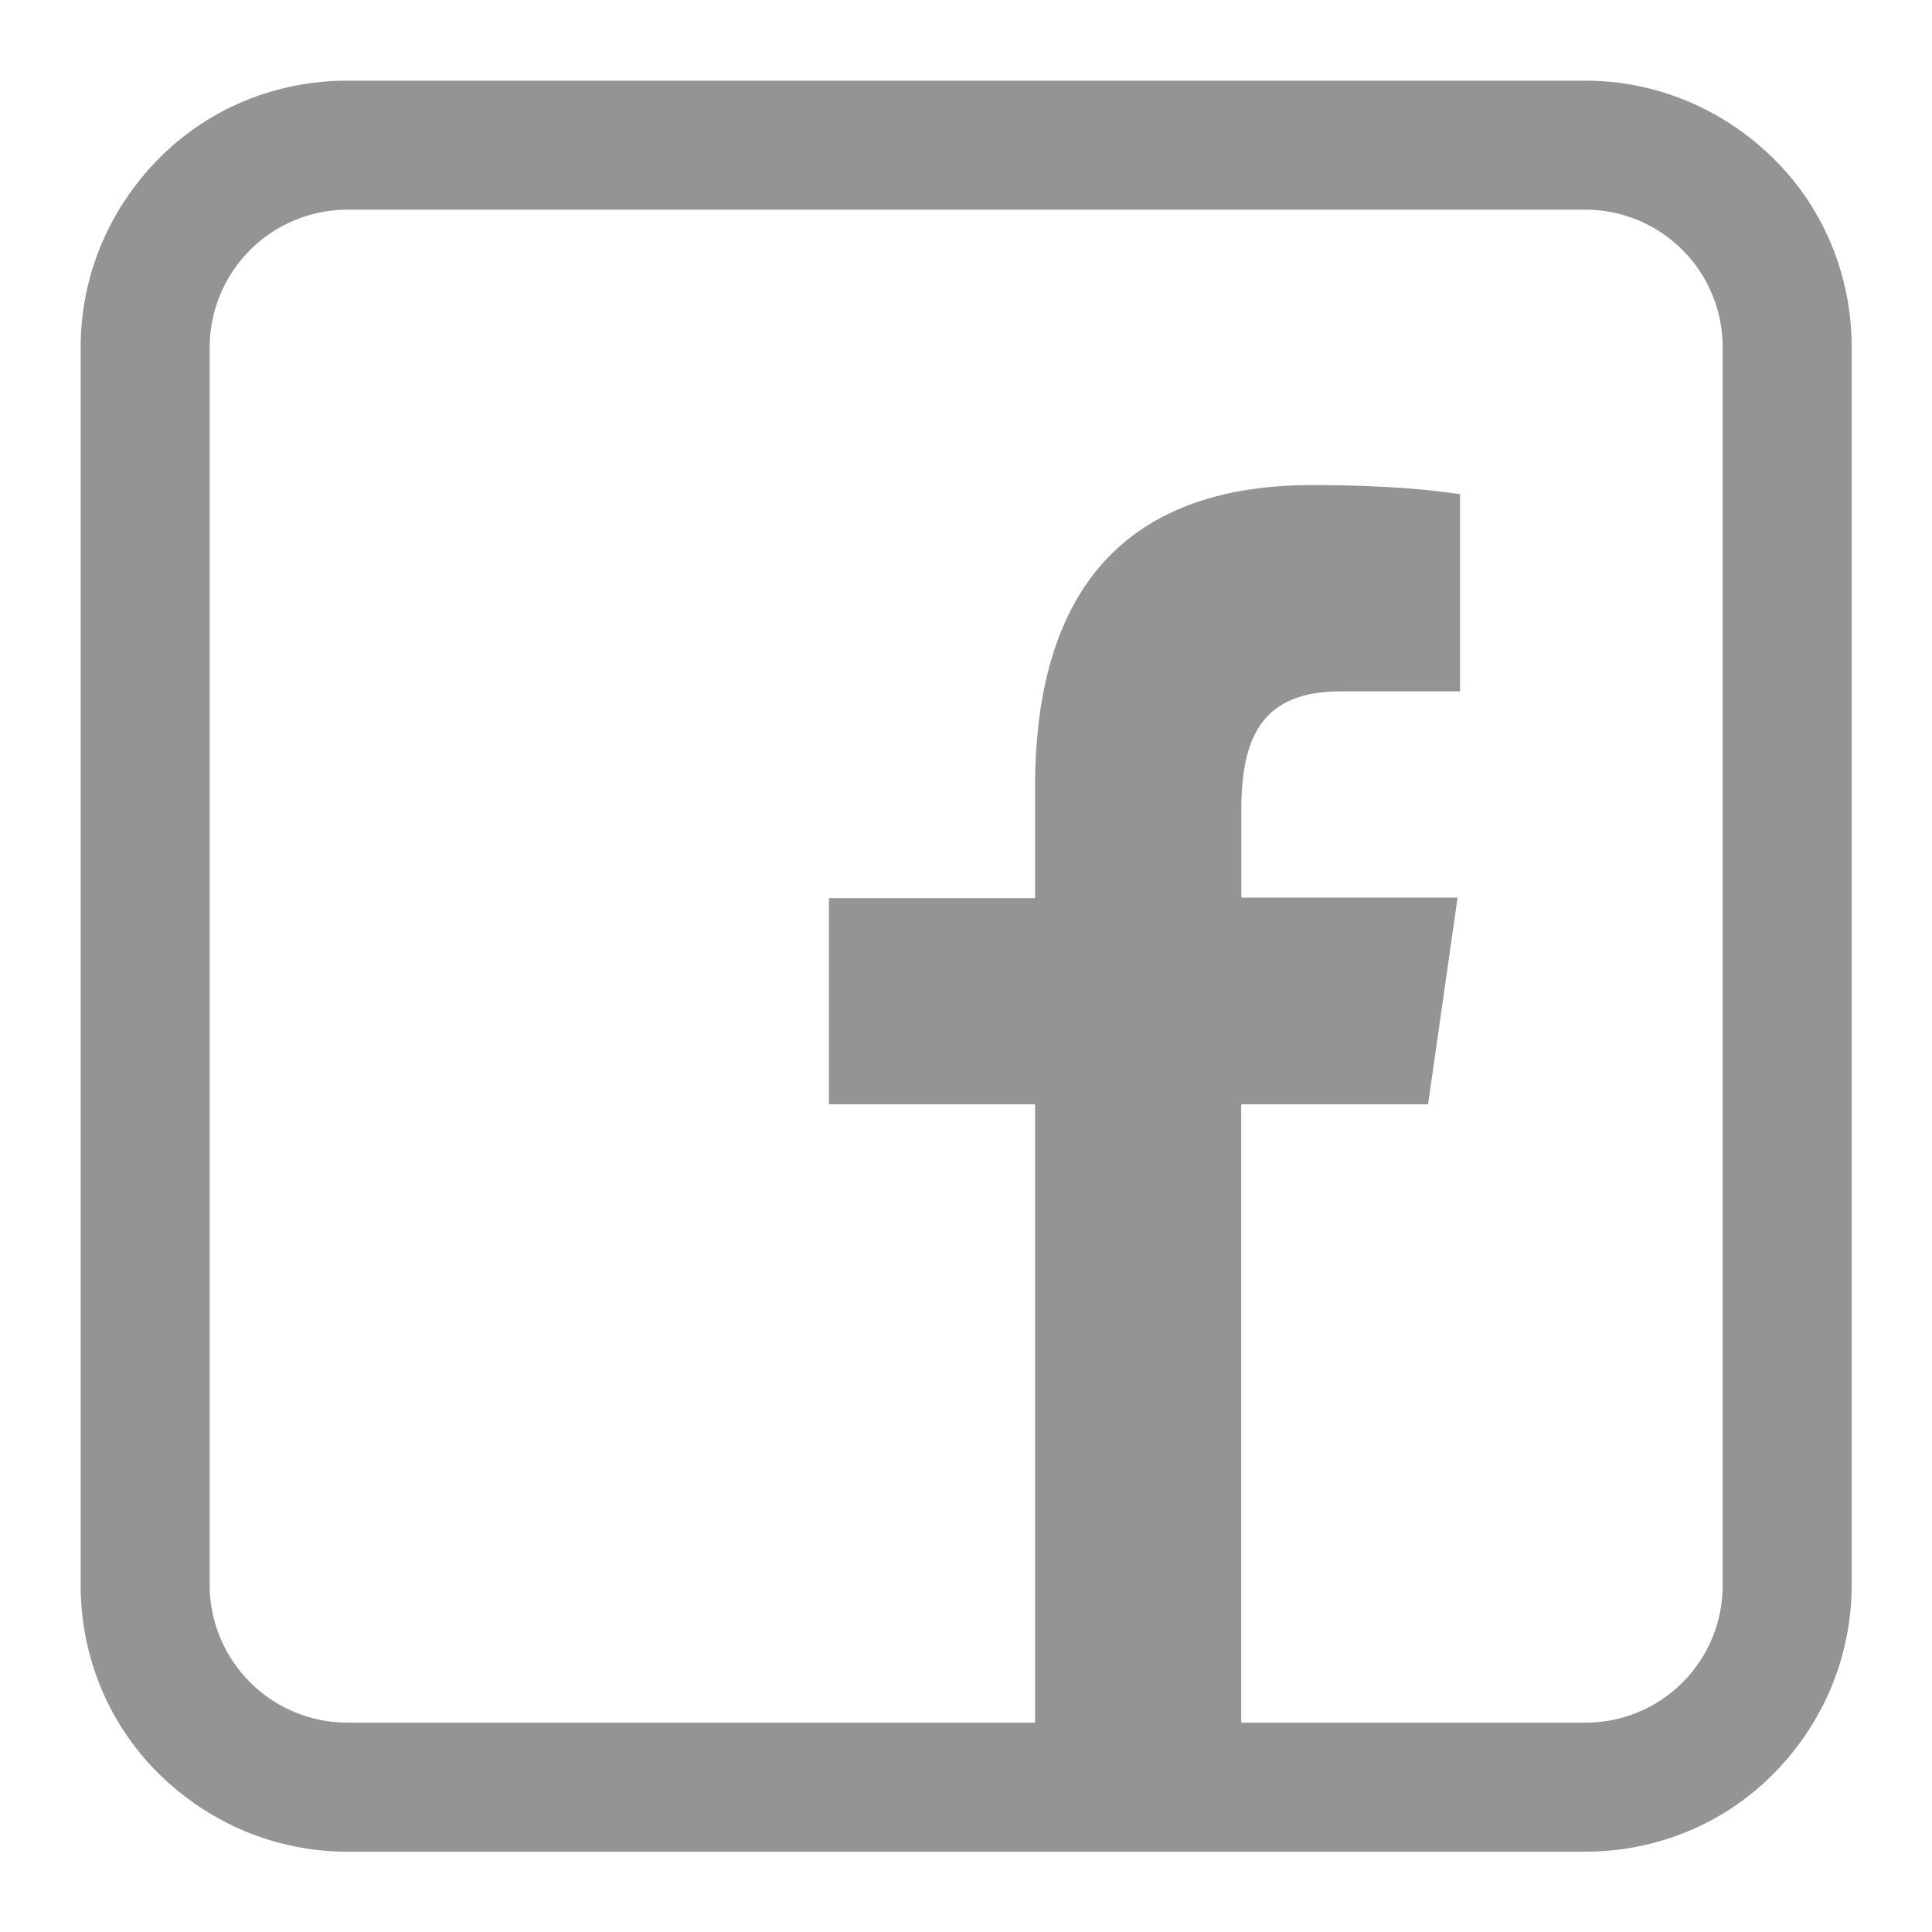 <svg width="40" height="40" viewBox="0 0 40 40" fill="none" xmlns="http://www.w3.org/2000/svg">
<path fill-rule="evenodd" clip-rule="evenodd" d="M7.187 38.337C5.723 38.337 4.333 37.755 3.286 36.721C2.238 35.687 1.67 34.284 1.67 32.82V7.187C1.67 5.723 2.251 4.333 3.286 3.286C4.32 2.238 5.723 1.67 7.187 1.67H32.82C34.284 1.67 35.674 2.251 36.721 3.286C37.769 4.32 38.337 5.723 38.337 7.187V32.82C38.337 34.284 37.755 35.674 36.721 36.721C35.687 37.769 34.284 38.337 32.82 38.337H7.187ZM29.573 22.863H25.698V35.666H32.82C33.194 35.667 33.565 35.594 33.91 35.452C34.256 35.309 34.57 35.099 34.835 34.835C35.099 34.57 35.309 34.256 35.452 33.91C35.594 33.565 35.667 33.194 35.666 32.82V7.187C35.666 6.813 35.593 6.443 35.45 6.097C35.307 5.752 35.098 5.438 34.833 5.174C34.569 4.909 34.255 4.7 33.91 4.557C33.564 4.414 33.194 4.34 32.82 4.341H20.003H7.187C6.433 4.343 5.71 4.643 5.177 5.177C4.643 5.71 4.343 6.433 4.341 7.187V32.82C4.343 33.574 4.643 34.297 5.177 34.83C5.71 35.364 6.433 35.664 7.187 35.666H21.43V22.863H17.163V18.595H21.43V16.301C21.43 11.955 23.546 10.043 27.164 10.043C28.858 10.043 29.77 10.166 30.202 10.227L30.228 10.229V14.314H27.767C26.526 14.314 25.939 14.845 25.761 15.916C25.718 16.195 25.698 16.477 25.701 16.759V18.584H30.178L29.568 22.852L29.573 22.863Z" fill="#949494"/>
</svg>
